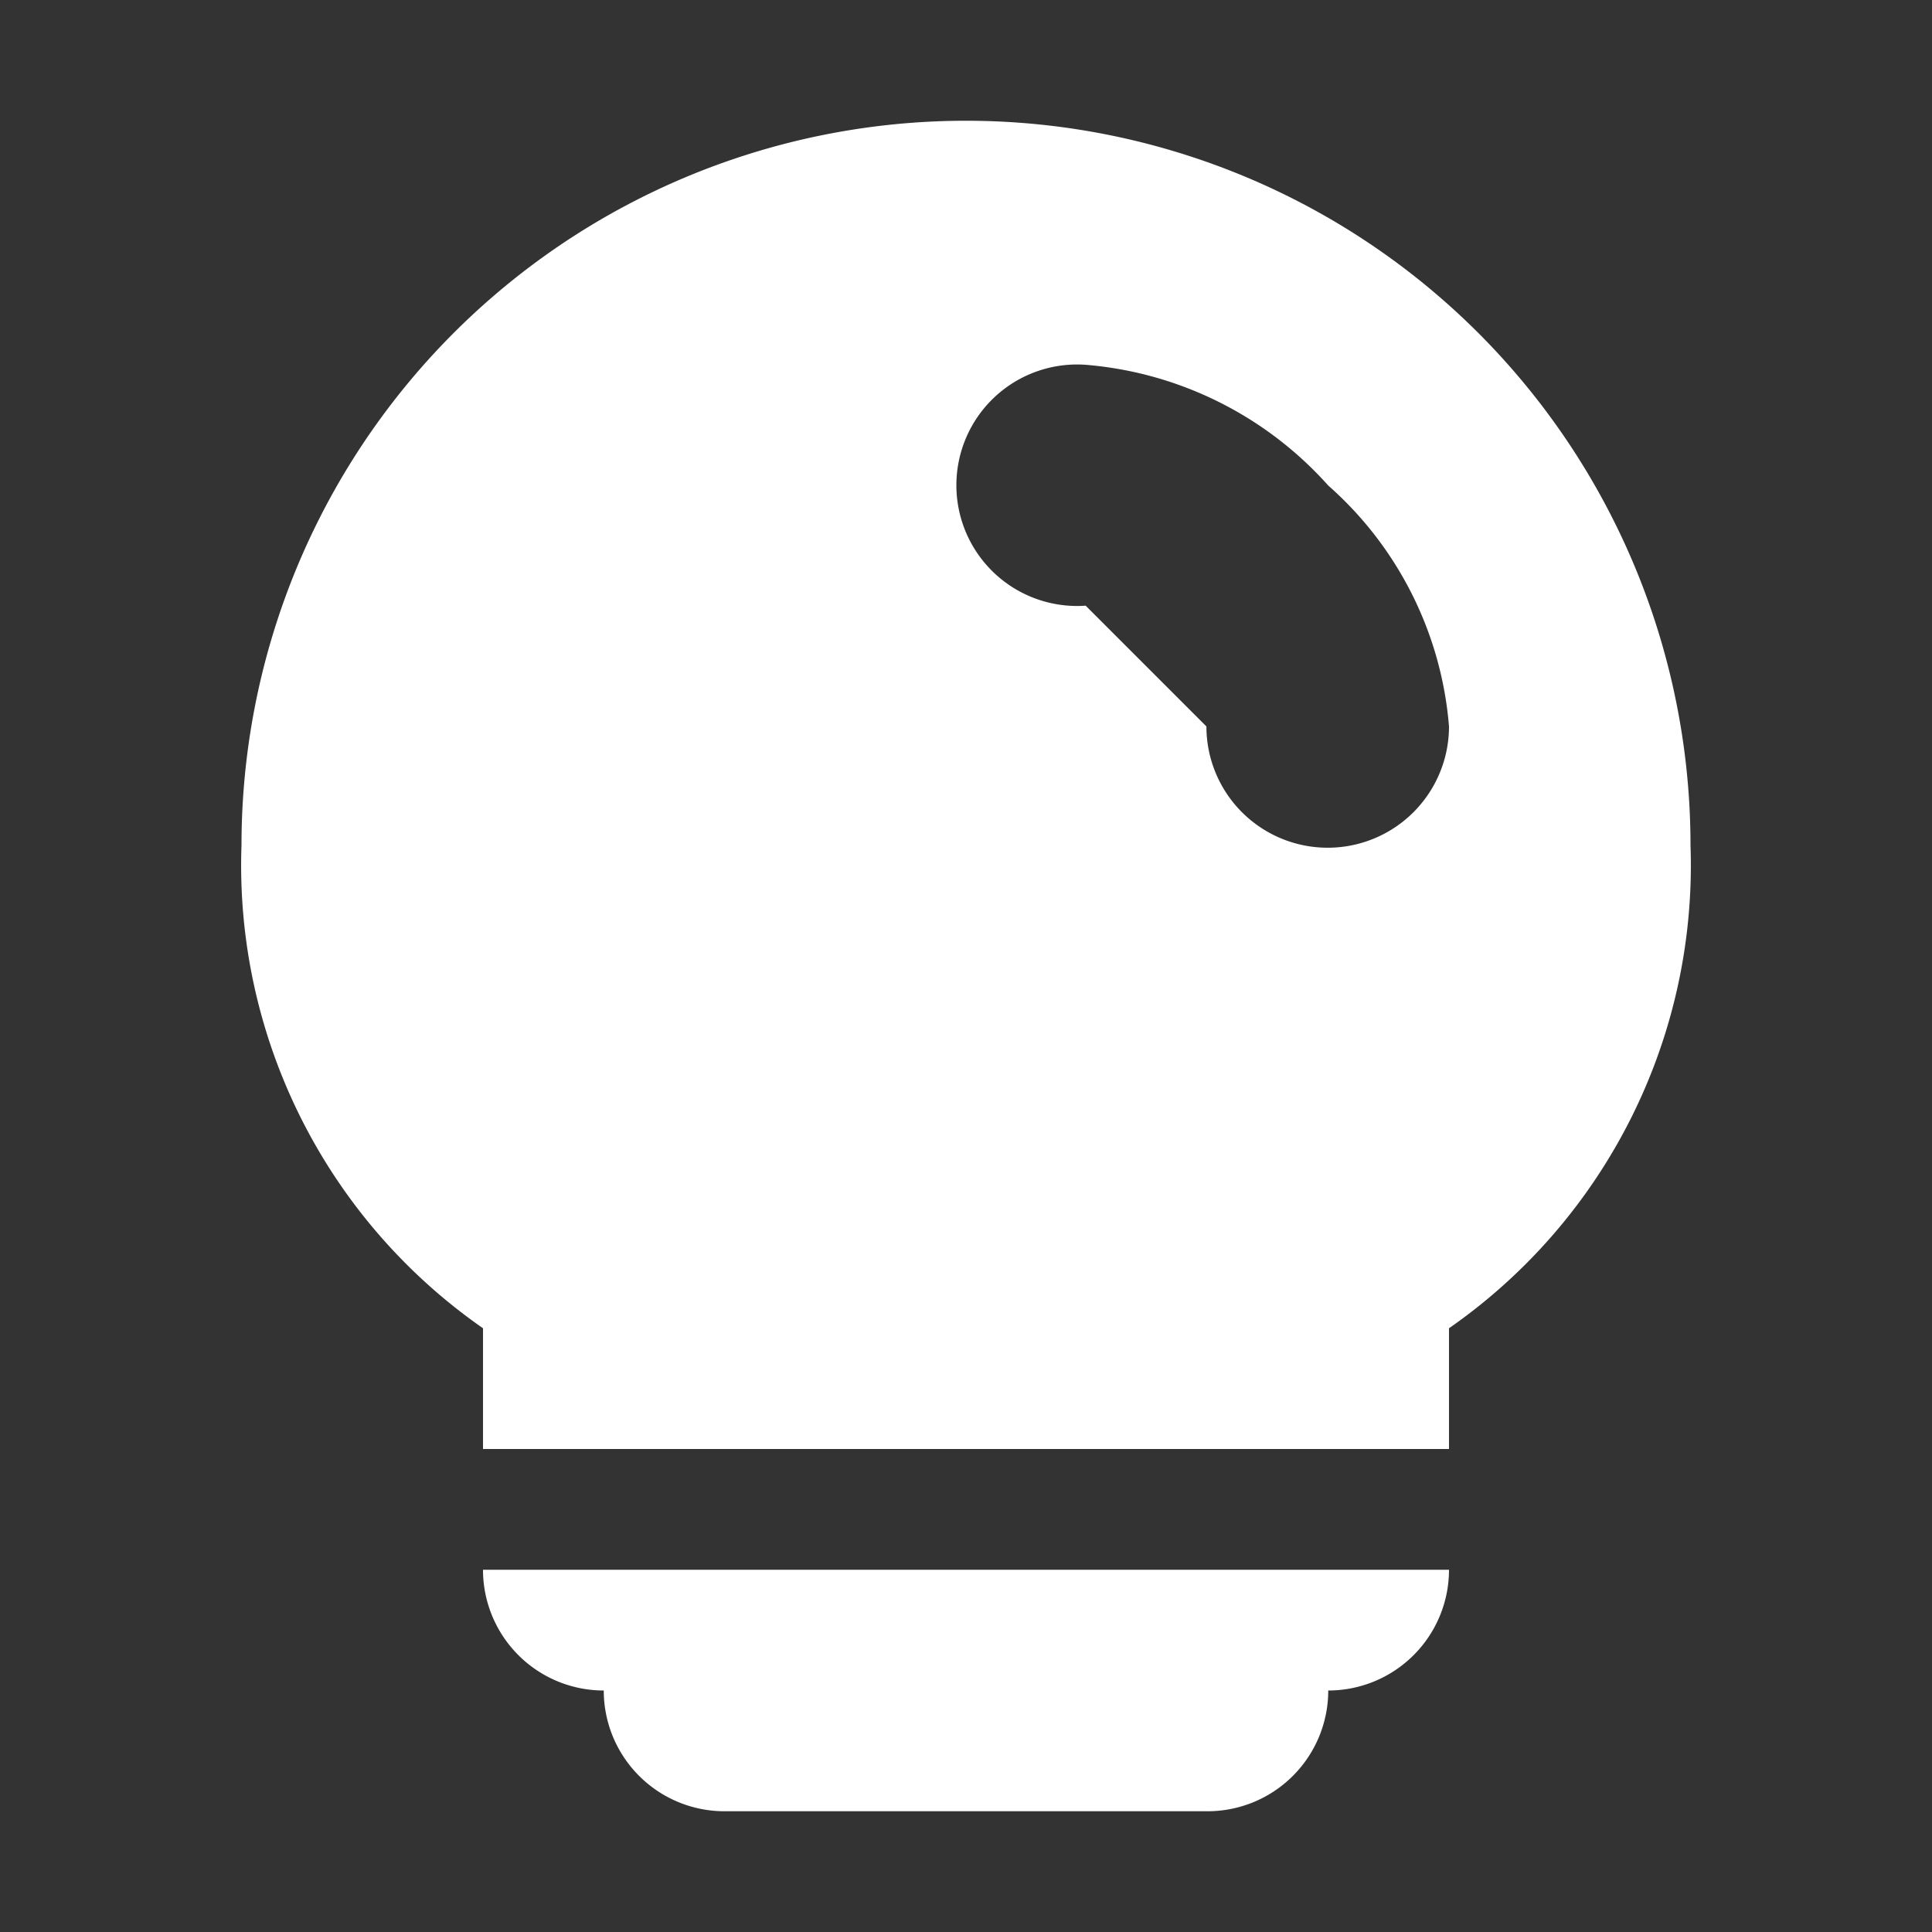 <?xml version="1.0" standalone="no"?><!DOCTYPE svg PUBLIC "-//W3C//DTD SVG 1.1//EN" "http://www.w3.org/Graphics/SVG/1.1/DTD/svg11.dtd"><svg t="1705474418871" class="icon" viewBox="0 0 1024 1024" version="1.1" xmlns="http://www.w3.org/2000/svg" p-id="17826" xmlns:xlink="http://www.w3.org/1999/xlink" width="200" height="200"><rect x="0" y="0" width="1024" height="1024" fill="#333333" stroke="none"/><path d="M768 704v64H256v-64a298.88 298.88 0 0 1-128-256 384 384 0 0 1 768 0 298.88 298.88 0 0 1-128 256z m-64-446.656a193.6 193.6 0 0 0-128.576-64 64 64 0 1 0 0 127.68l64 64a64.256 64.256 0 0 0 128.576 0 190.784 190.784 0 0 0-64-127.68zM640 832h128a64 64 0 0 1-64 64 64 64 0 0 1-64 64H384a64 64 0 0 1-64-64 64 64 0 0 1-64-64h384z" fill="#fff" p-id="17827"></path></svg>